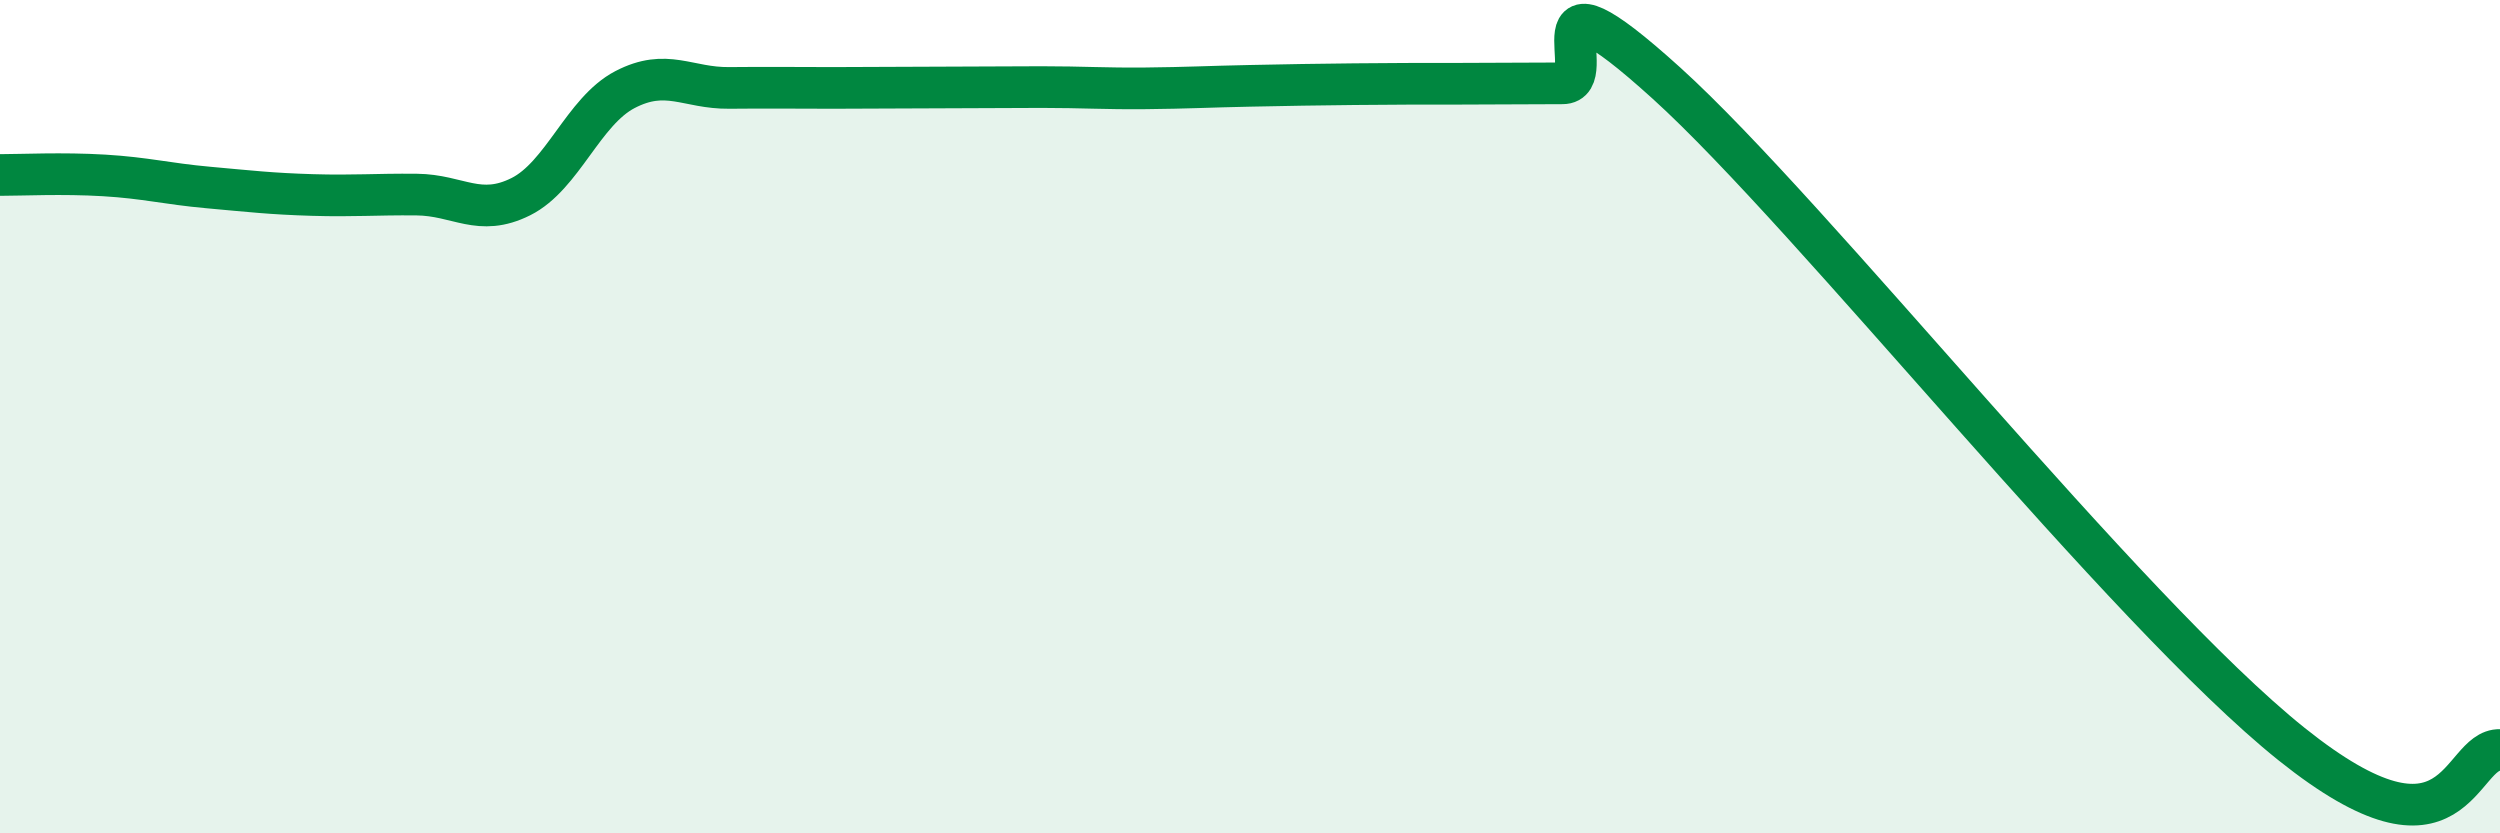 
    <svg width="60" height="20" viewBox="0 0 60 20" xmlns="http://www.w3.org/2000/svg">
      <path
        d="M 0,4.2 C 0.5,4.2 1.5,4.15 2.5,4.21 C 3.5,4.27 4,4.41 5,4.5 C 6,4.59 6.5,4.65 7.5,4.68 C 8.5,4.71 9,4.66 10,4.67 C 11,4.68 11.5,5.22 12.5,4.72 C 13.5,4.22 14,2.67 15,2.15 C 16,1.63 16.5,2.12 17.5,2.11 C 18.5,2.1 19,2.11 20,2.11 C 21,2.11 21.5,2.1 22.5,2.1 C 23.5,2.1 24,2.09 25,2.09 C 26,2.09 26.5,2.13 27.5,2.12 C 28.5,2.11 29,2.08 30,2.06 C 31,2.04 31.5,2.03 32.5,2.02 C 33.5,2.01 34,2.01 35,2.01 C 36,2.01 36.5,2 37.5,2 C 38.5,2 36.5,-1.17 40,2 C 43.5,5.17 51,14.66 55,17.86 C 59,21.06 59,17.97 60,18L60 20L0 20Z"
        fill="#008740"
        opacity="0.1"
        stroke-linecap="round"
        stroke-linejoin="round"
      />
      <path
        d="M 0,4.2 C 0.5,4.2 1.5,4.15 2.5,4.21 C 3.5,4.27 4,4.41 5,4.5 C 6,4.59 6.5,4.65 7.5,4.68 C 8.5,4.71 9,4.66 10,4.67 C 11,4.68 11.5,5.22 12.5,4.72 C 13.5,4.22 14,2.67 15,2.15 C 16,1.63 16.5,2.12 17.5,2.11 C 18.5,2.1 19,2.11 20,2.11 C 21,2.11 21.5,2.1 22.5,2.1 C 23.5,2.1 24,2.09 25,2.09 C 26,2.09 26.5,2.13 27.5,2.12 C 28.5,2.11 29,2.08 30,2.06 C 31,2.04 31.5,2.03 32.5,2.02 C 33.5,2.01 34,2.01 35,2.01 C 36,2.01 36.5,2 37.5,2 C 38.5,2 36.5,-1.17 40,2 C 43.5,5.17 51,14.66 55,17.86 C 59,21.06 59,17.97 60,18"
        stroke="#008740"
        stroke-width="1"
        fill="none"
        stroke-linecap="round"
        stroke-linejoin="round"
      />
    </svg>
  